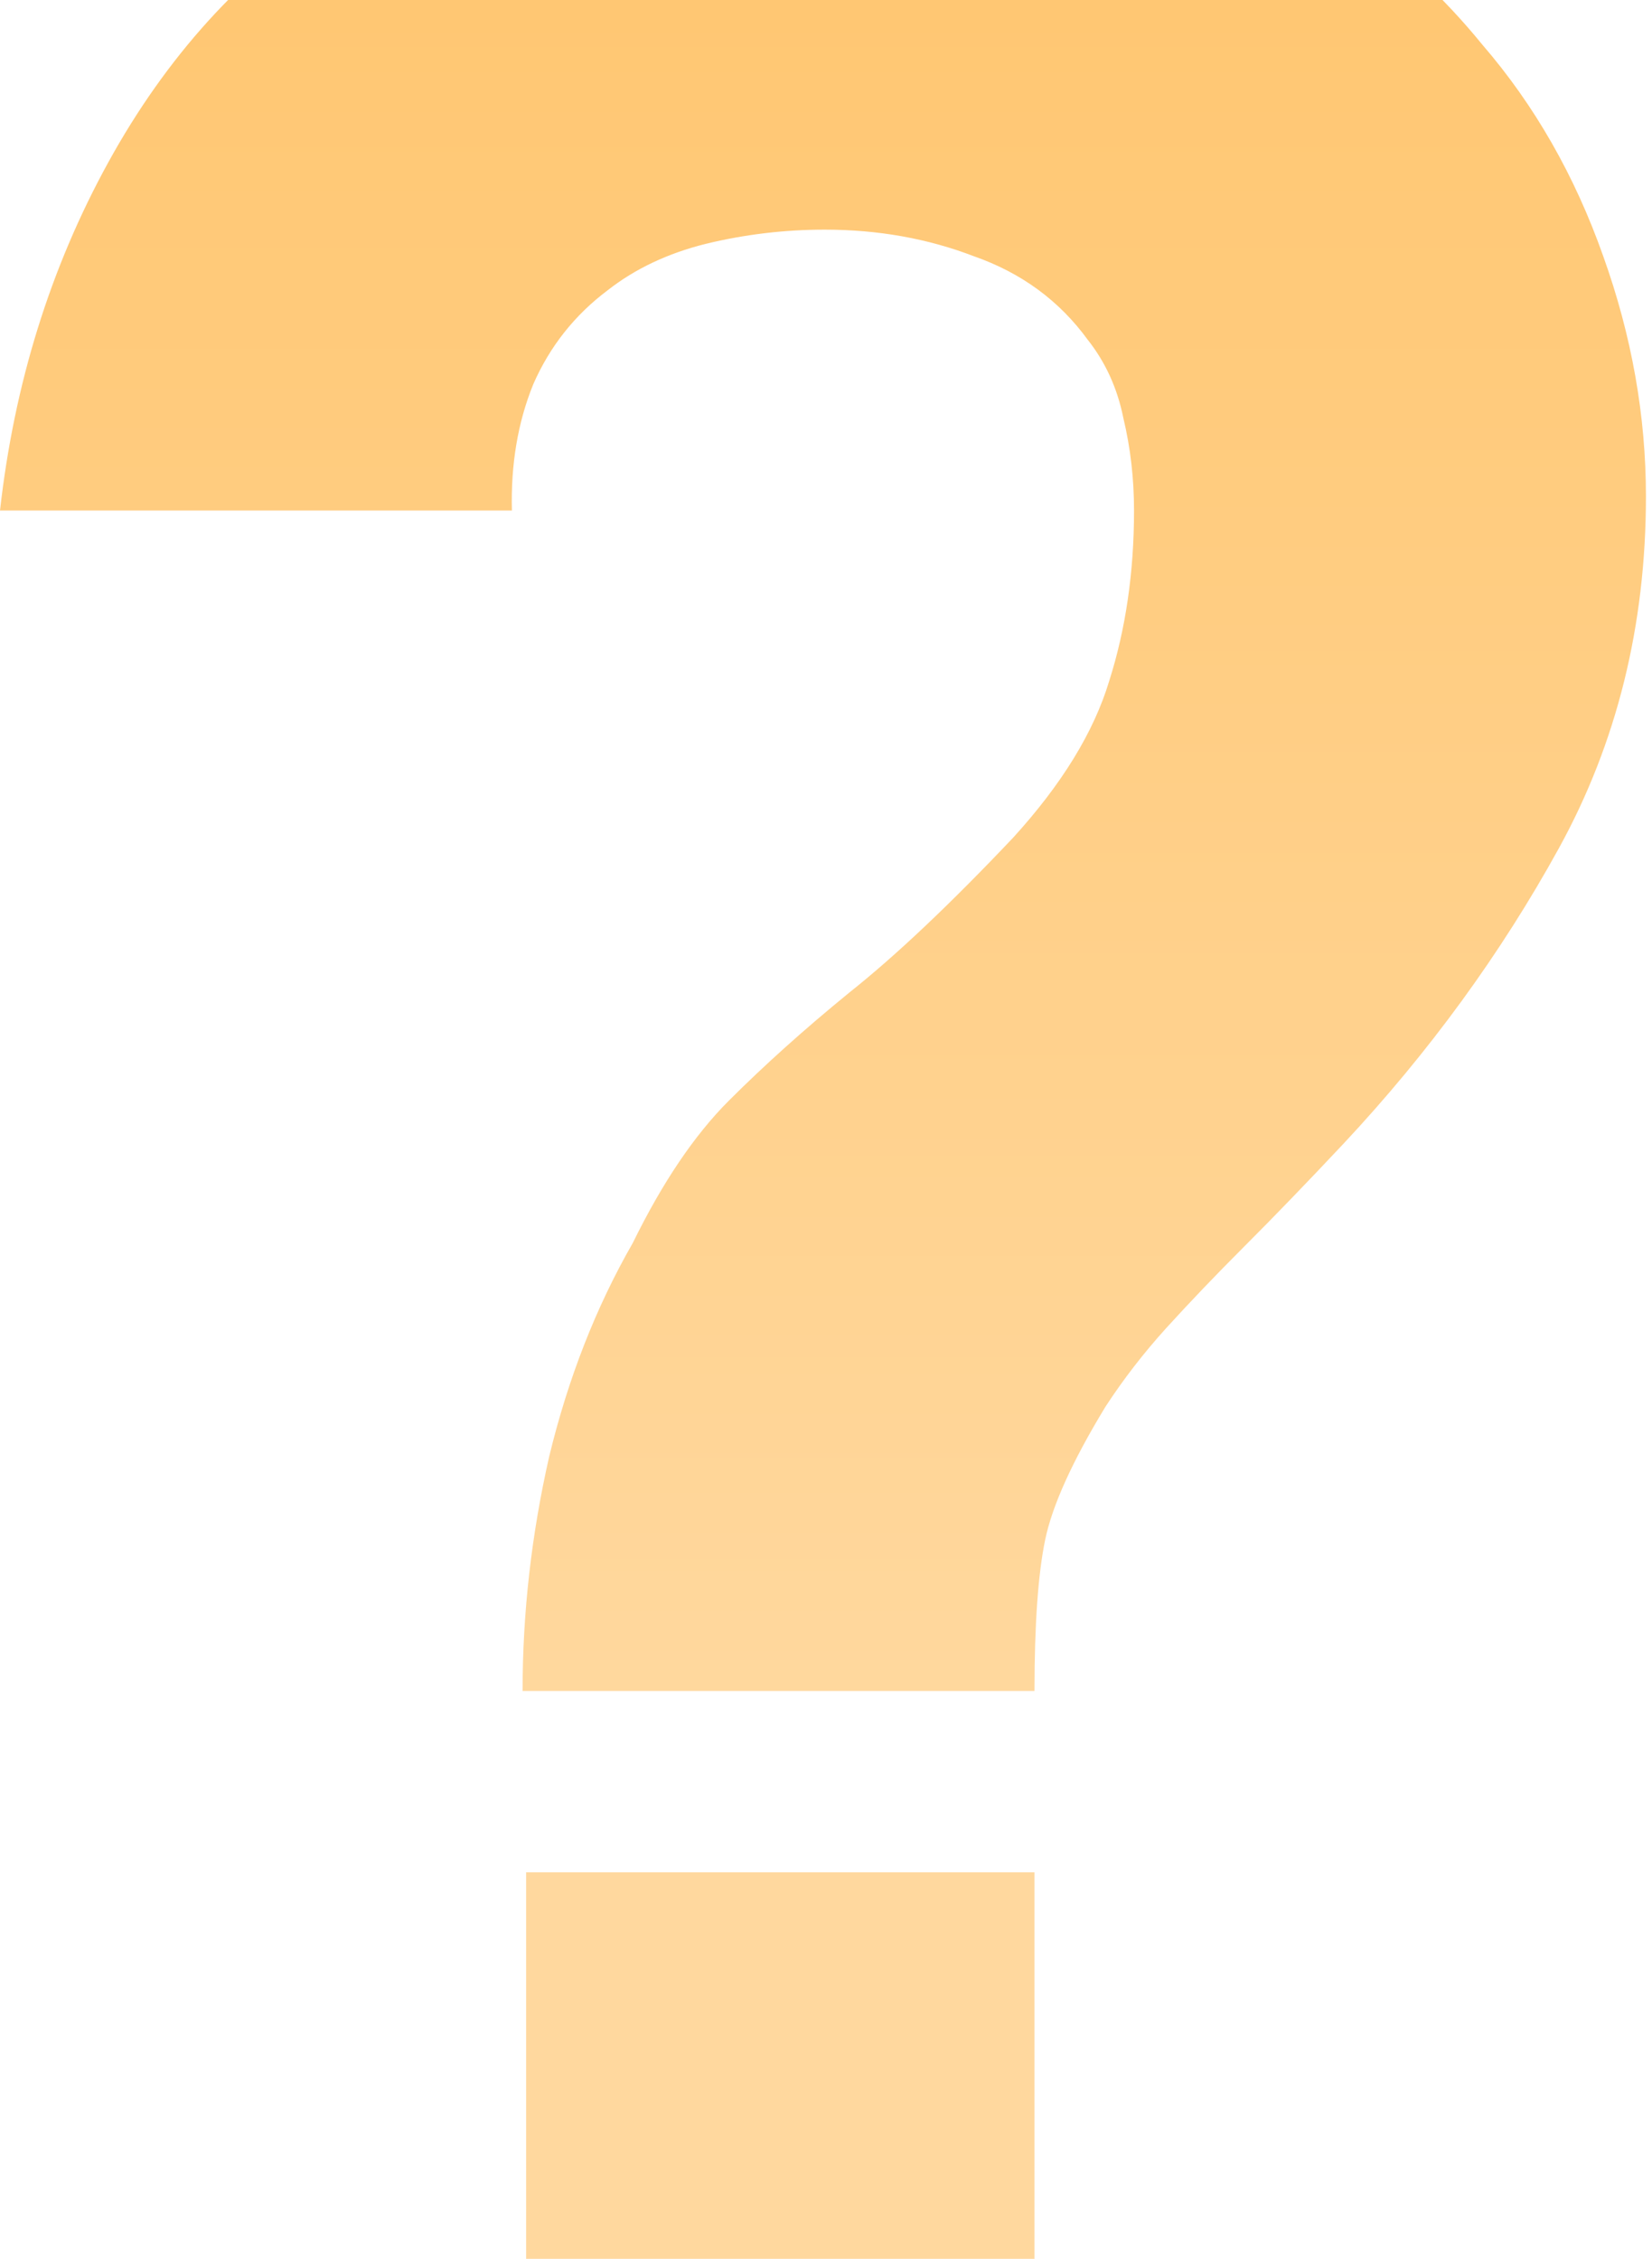 <svg width="158" height="216" viewBox="0 0 158 216" fill="none" xmlns="http://www.w3.org/2000/svg">
<path d="M49.98 161.7C49.98 154.22 50.83 146.74 52.53 139.26C54.343 131.78 57.007 124.98 60.52 118.86C63.353 113.08 66.413 108.547 69.7 105.26C73.1 101.86 76.953 98.403 81.26 94.89C85.68 91.377 90.893 86.447 96.9 80.1C101.547 75 104.607 70.013 106.08 65.14C107.667 60.153 108.46 54.713 108.46 48.82C108.46 45.76 108.12 42.813 107.44 39.98C106.873 37.147 105.74 34.653 104.04 32.5C101.32 28.76 97.693 26.097 93.16 24.51C88.74 22.81 83.98 21.96 78.88 21.96C75.027 21.96 71.23 22.413 67.49 23.32C63.863 24.227 60.747 25.7 58.14 27.74C54.967 30.12 52.587 33.123 51 36.75C49.527 40.377 48.847 44.4 48.96 48.82H2.5332e-07C1.36 36.693 4.817 25.587 10.37 15.5C15.923 5.413 23.12 -2.52 31.96 -8.3C38.42 -12.607 45.56 -15.893 53.38 -18.16C61.2 -20.427 69.02 -21.56 76.84 -21.56C89.76 -21.56 101.943 -19.52 113.39 -15.44C124.837 -11.473 134.3 -4.9 141.78 4.28C146.767 10.06 150.62 16.803 153.34 24.51C156.06 32.103 157.42 39.753 157.42 47.46C157.42 59.813 154.643 71.033 149.09 81.12C143.537 91.207 136.68 100.613 128.52 109.34C125.007 113.08 121.833 116.367 119 119.2C116.28 121.92 113.787 124.527 111.52 127.02C109.367 129.4 107.44 131.893 105.74 134.5C102.567 139.713 100.64 143.963 99.96 147.25C99.28 150.537 98.94 155.353 98.94 161.7H49.98ZM50.32 228V179.04H98.94V228H50.32Z" fill="url(#paint0_linear_2300_7089)"/>
<defs>
<linearGradient id="paint0_linear_2300_7089" x1="65" y1="-10" x2="65" y2="205" gradientUnits="userSpaceOnUse">
<stop stop-color="#FFC670"/>
<stop offset="0.807" stop-color="#FFD89E"/>
</linearGradient>
</defs>
</svg>
